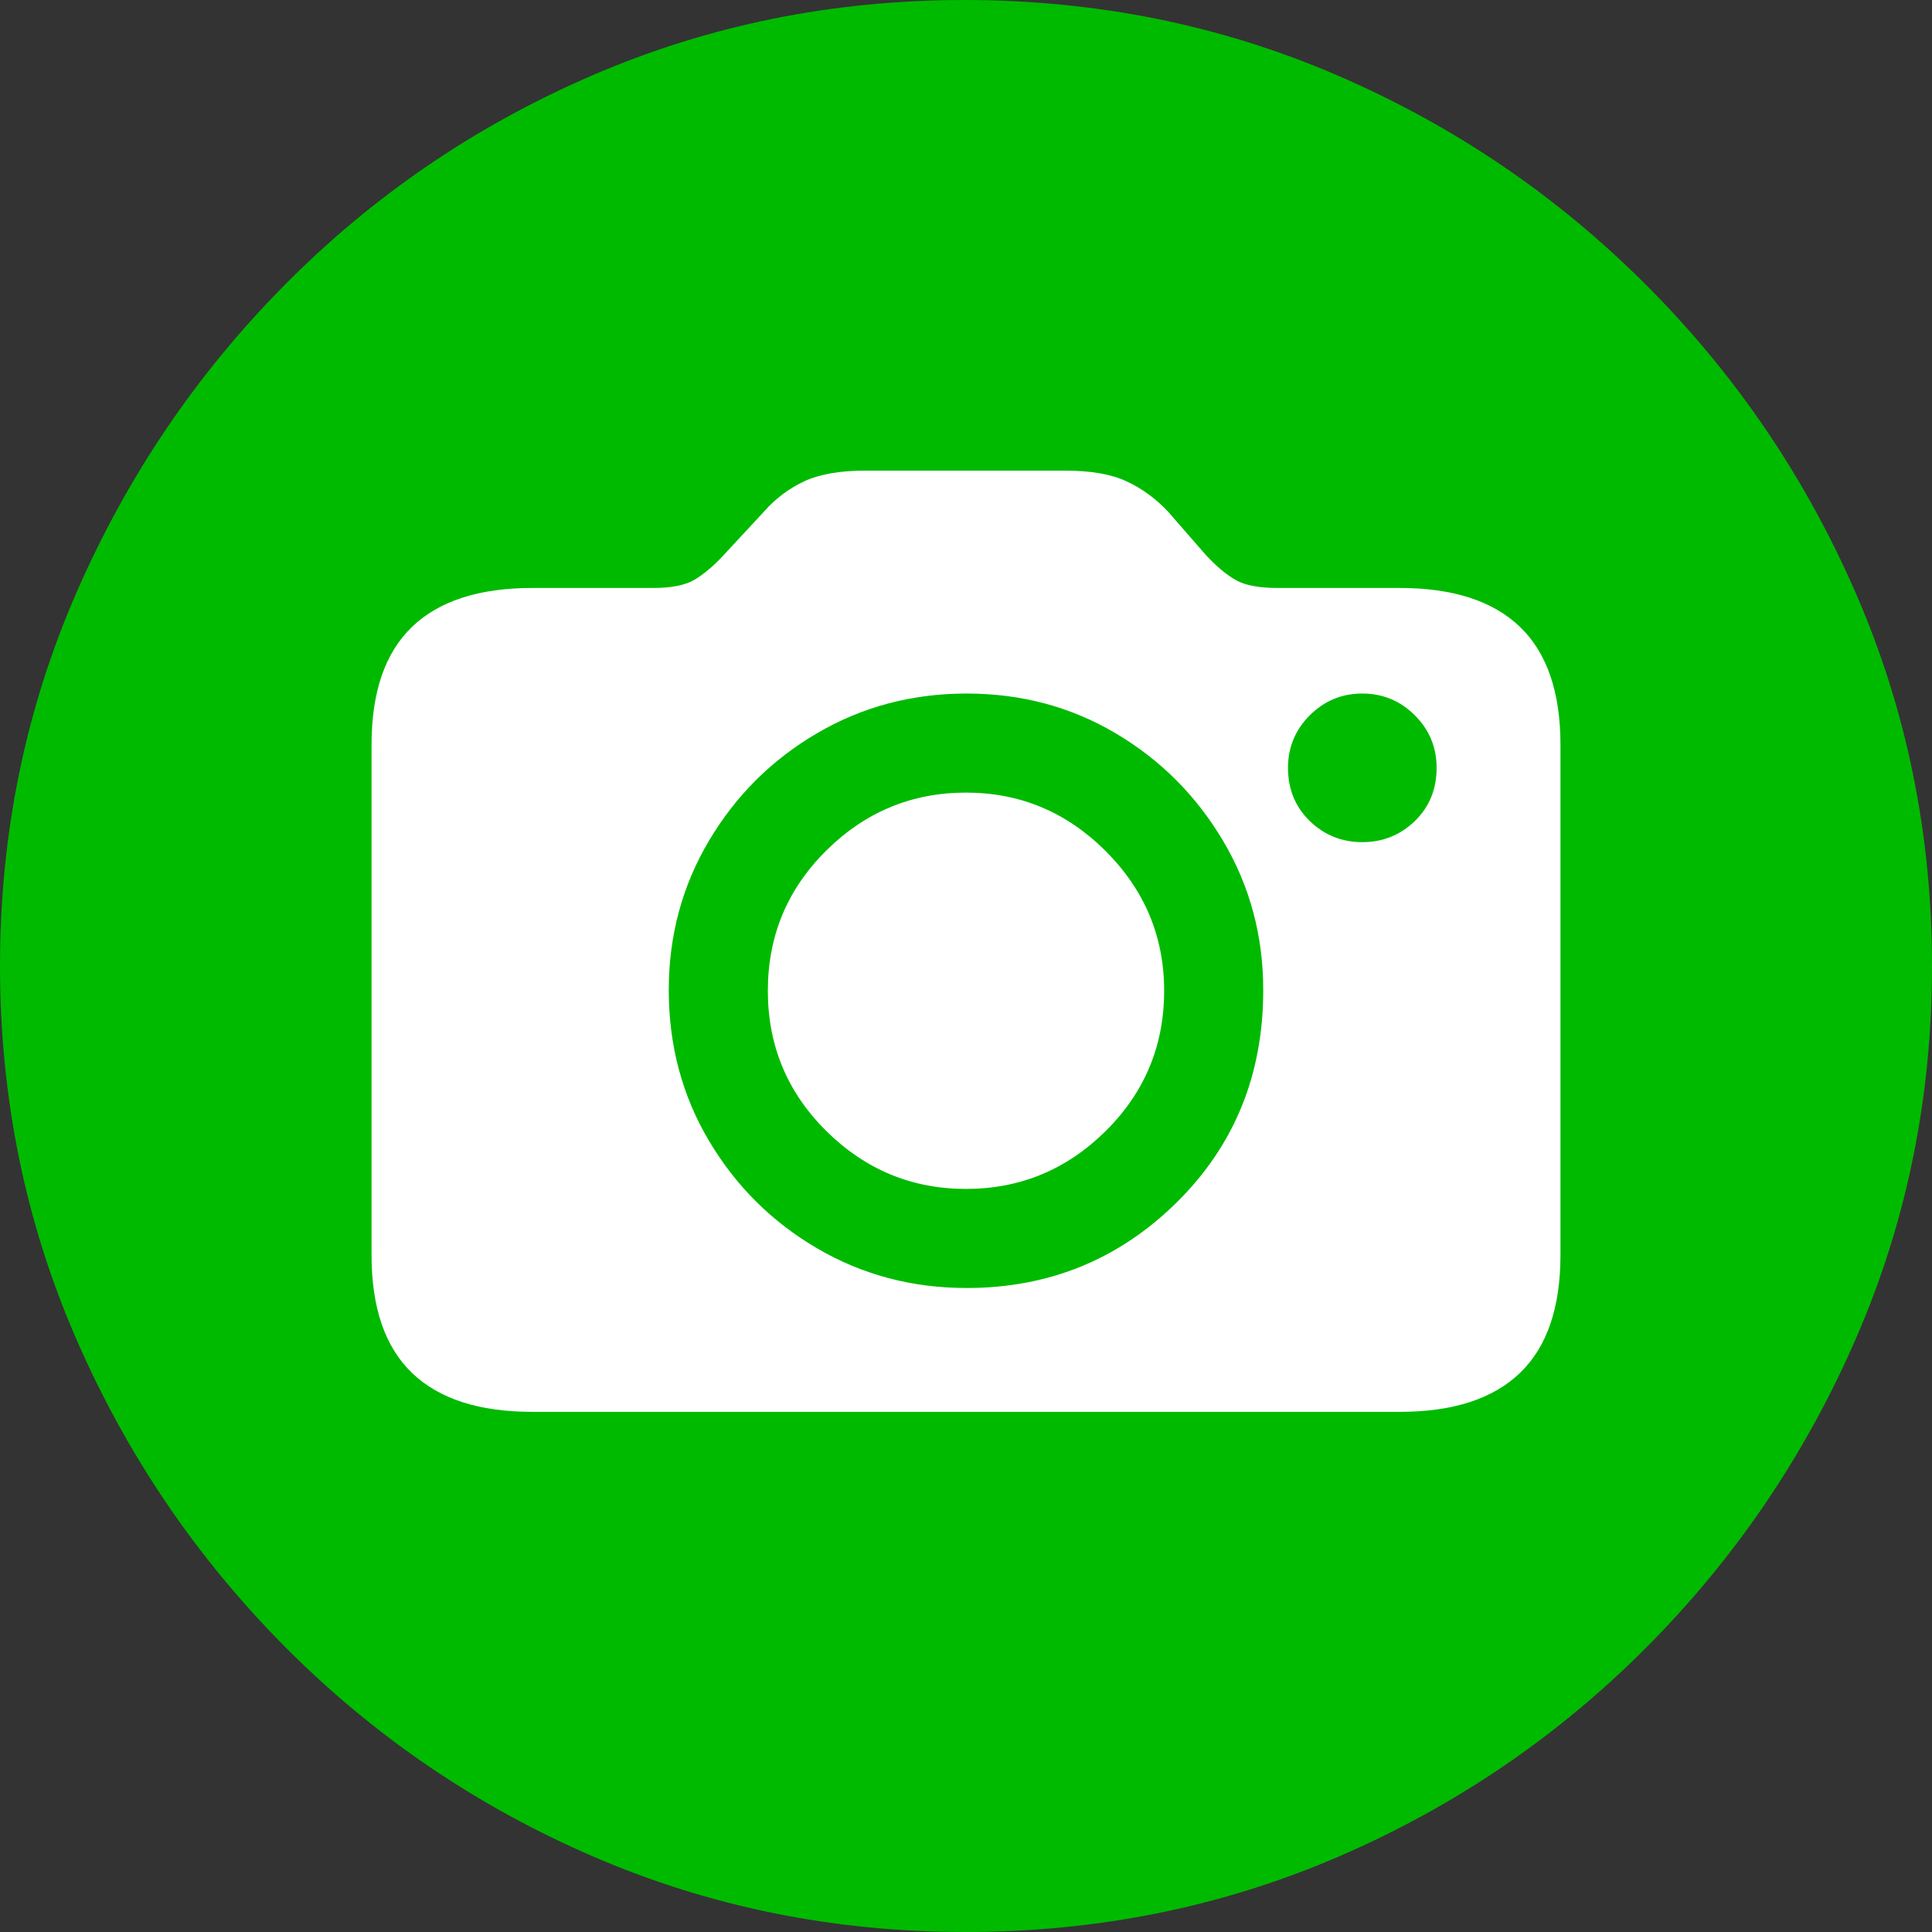 <?xml version="1.0" encoding="UTF-8"?>
<svg width="78px" height="78px" viewBox="0 0 78 78" version="1.1" xmlns="http://www.w3.org/2000/svg" xmlns:xlink="http://www.w3.org/1999/xlink">
    <rect x="0" y="0" width="78" height="78" fill="#333333" stroke="none"/>
    <title>Regular-S</title>
    <g id="Page-1" stroke="none" stroke-width="1" fill="none" fill-rule="evenodd">
        <g id="Regular-S" fill-rule="nonzero">
            <path d="M38.976,78 C44.321,78 49.344,76.985 54.045,74.955 C58.745,72.926 62.891,70.107 66.481,66.498 C70.071,62.89 72.889,58.734 74.933,54.03 C76.978,49.326 78,44.316 78,39 C78,33.684 76.978,28.674 74.933,23.97 C72.889,19.266 70.063,15.11 66.457,11.502 C62.851,7.893 58.697,5.074 53.996,3.045 C49.295,1.015 44.272,0 38.928,0 C33.615,0 28.608,1.015 23.907,3.045 C19.206,5.074 15.069,7.893 11.495,11.502 C7.921,15.11 5.111,19.266 3.067,23.97 C1.022,28.674 0,33.684 0,39 C0,44.316 1.022,49.326 3.067,54.03 C5.111,58.734 7.929,62.89 11.519,66.498 C15.109,70.107 19.254,72.926 23.955,74.955 C28.656,76.985 33.663,78 38.976,78 Z" id="Path" fill="#00BA00"></path>
            <path d="M21.488,57 C19.341,57 17.724,56.476 16.634,55.429 C15.545,54.381 15,52.794 15,50.667 L15,30.071 C15,27.944 15.545,26.357 16.634,25.309 C17.724,24.262 19.341,23.738 21.488,23.738 L26.366,23.738 C27.114,23.738 27.675,23.625 28.049,23.4 C28.423,23.174 28.805,22.852 29.195,22.433 L30.854,20.644 C31.309,20.128 31.846,19.725 32.463,19.435 C33.081,19.145 33.911,19 34.951,19 L43,19 C44.041,19 44.87,19.145 45.488,19.435 C46.106,19.725 46.659,20.128 47.146,20.644 L48.707,22.433 C49.13,22.884 49.528,23.214 49.902,23.424 C50.276,23.633 50.837,23.738 51.585,23.738 L56.512,23.738 C58.659,23.738 60.276,24.262 61.366,25.309 C62.455,26.357 63,27.944 63,30.071 L63,50.667 C63,52.794 62.455,54.381 61.366,55.429 C60.276,56.476 58.659,57 56.512,57 L21.488,57 Z M39.025,52 C42.343,52 45.168,50.85 47.501,48.55 C49.834,46.25 51,43.392 51,39.975 C51,37.774 50.458,35.762 49.374,33.938 C48.29,32.115 46.844,30.669 45.037,29.602 C43.23,28.534 41.226,28 39.025,28 C36.823,28 34.811,28.534 32.988,29.602 C31.164,30.669 29.71,32.115 28.626,33.938 C27.542,35.762 27,37.774 27,39.975 C27,42.209 27.542,44.238 28.626,46.062 C29.71,47.885 31.164,49.331 32.988,50.398 C34.811,51.466 36.823,52 39.025,52 Z M39,48 C36.815,48 34.936,47.221 33.361,45.663 C31.787,44.104 31,42.217 31,40 C31,37.783 31.787,35.896 33.361,34.337 C34.936,32.779 36.815,32 39,32 C41.185,32 43.064,32.787 44.639,34.361 C46.213,35.936 47,37.815 47,40 C47,42.217 46.213,44.104 44.639,45.663 C43.064,47.221 41.185,48 39,48 Z M55,34 C55.828,34 56.534,33.716 57.121,33.147 C57.707,32.578 58,31.862 58,31 C58,30.172 57.707,29.465 57.121,28.879 C56.534,28.293 55.828,28 55,28 C54.172,28 53.466,28.293 52.879,28.879 C52.293,29.465 52,30.172 52,31 C52,31.862 52.293,32.578 52.879,33.147 C53.466,33.716 54.172,34 55,34 Z" id="Shape" fill="#FFFFFF"></path>
        </g>
    </g>
</svg>